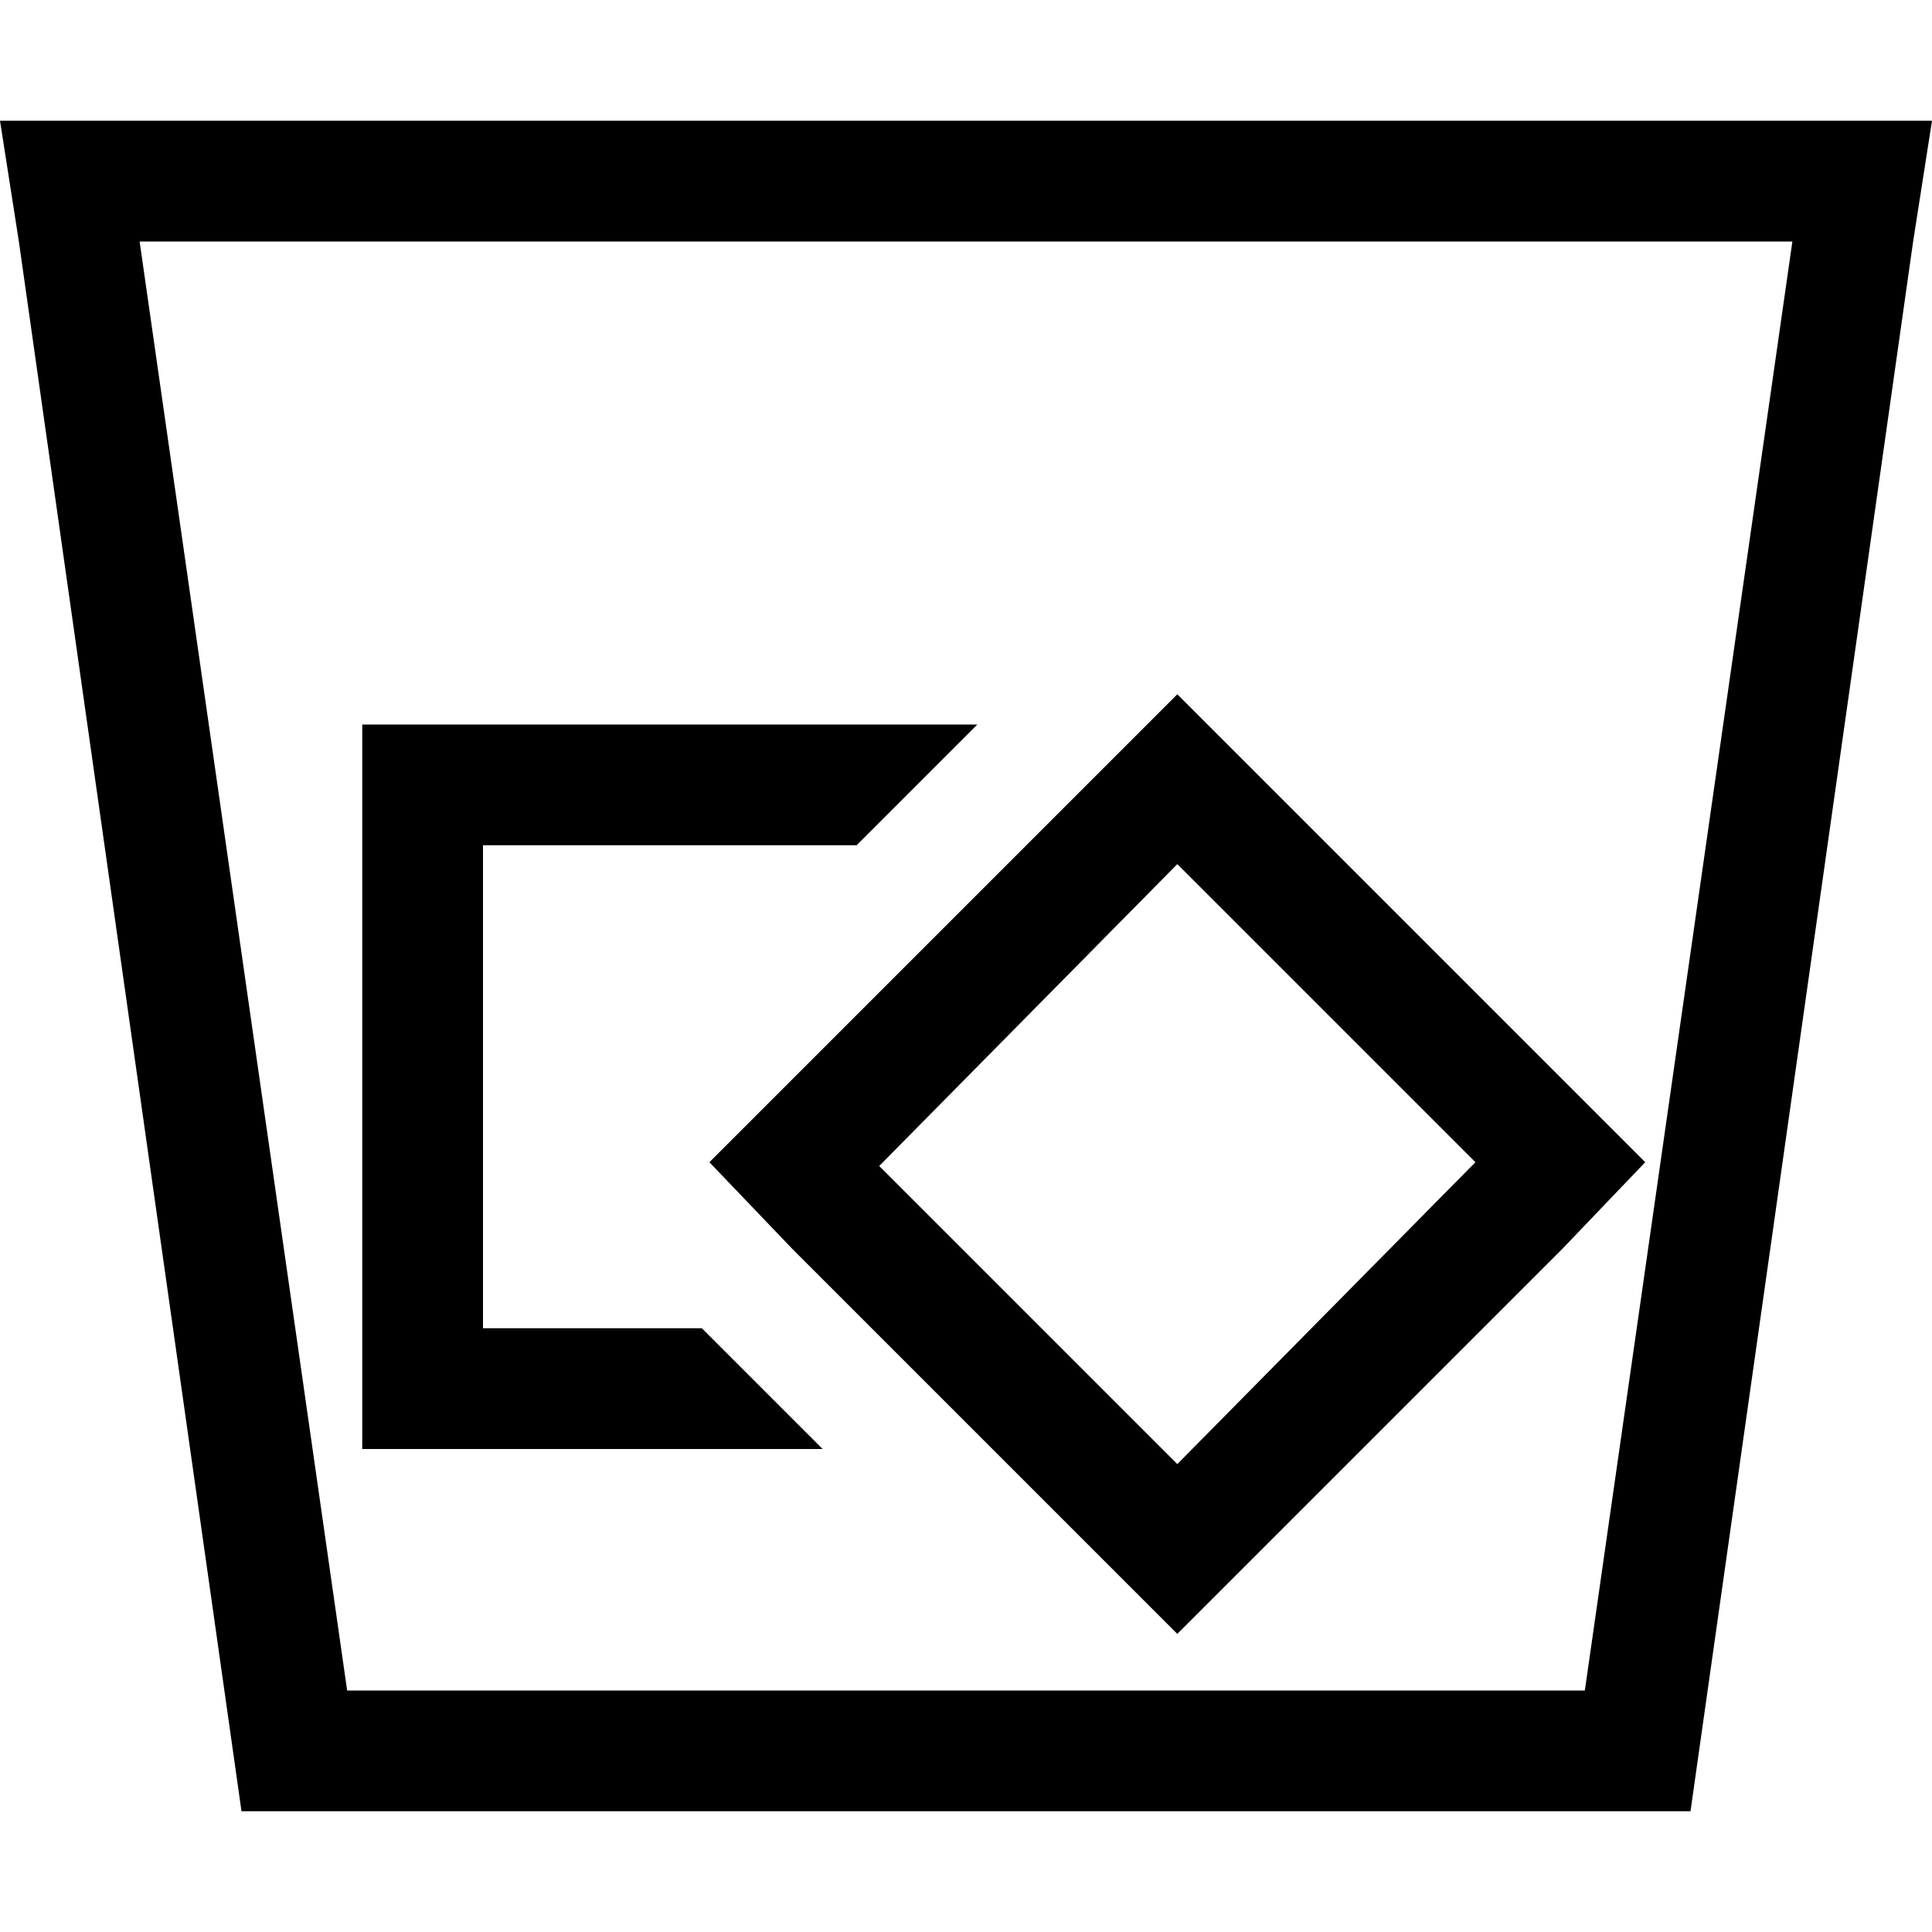 <svg xmlns="http://www.w3.org/2000/svg" viewBox="0 0 512 512">
  <path d="M 92 448 L 420 448 L 92 448 L 420 448 L 475 64 L 475 64 L 37 64 L 37 64 L 92 448 L 92 448 Z M 448 480 L 64 480 L 448 480 L 64 480 L 5 64 L 5 64 L 0 32 L 0 32 L 32 32 L 512 32 L 507 64 L 507 64 L 448 480 L 448 480 Z M 256 192 L 259 192 L 256 192 L 259 192 L 227 224 L 227 224 L 128 224 L 128 224 L 128 352 L 128 352 L 186 352 L 186 352 L 218 384 L 218 384 L 128 384 L 96 384 L 96 352 L 96 352 L 96 224 L 96 224 L 96 192 L 96 192 L 128 192 L 256 192 Z M 312 229 L 233 309 L 312 229 L 233 309 L 312 388 L 312 388 L 391 308 L 391 308 L 312 229 L 312 229 Z M 312 184 L 335 207 L 312 184 L 335 207 L 414 286 L 414 286 L 436 308 L 436 308 L 414 331 L 414 331 L 335 410 L 335 410 L 312 433 L 312 433 L 289 410 L 289 410 L 210 331 L 210 331 L 188 308 L 188 308 L 210 286 L 210 286 L 289 207 L 289 207 L 312 184 L 312 184 Z" />
</svg>